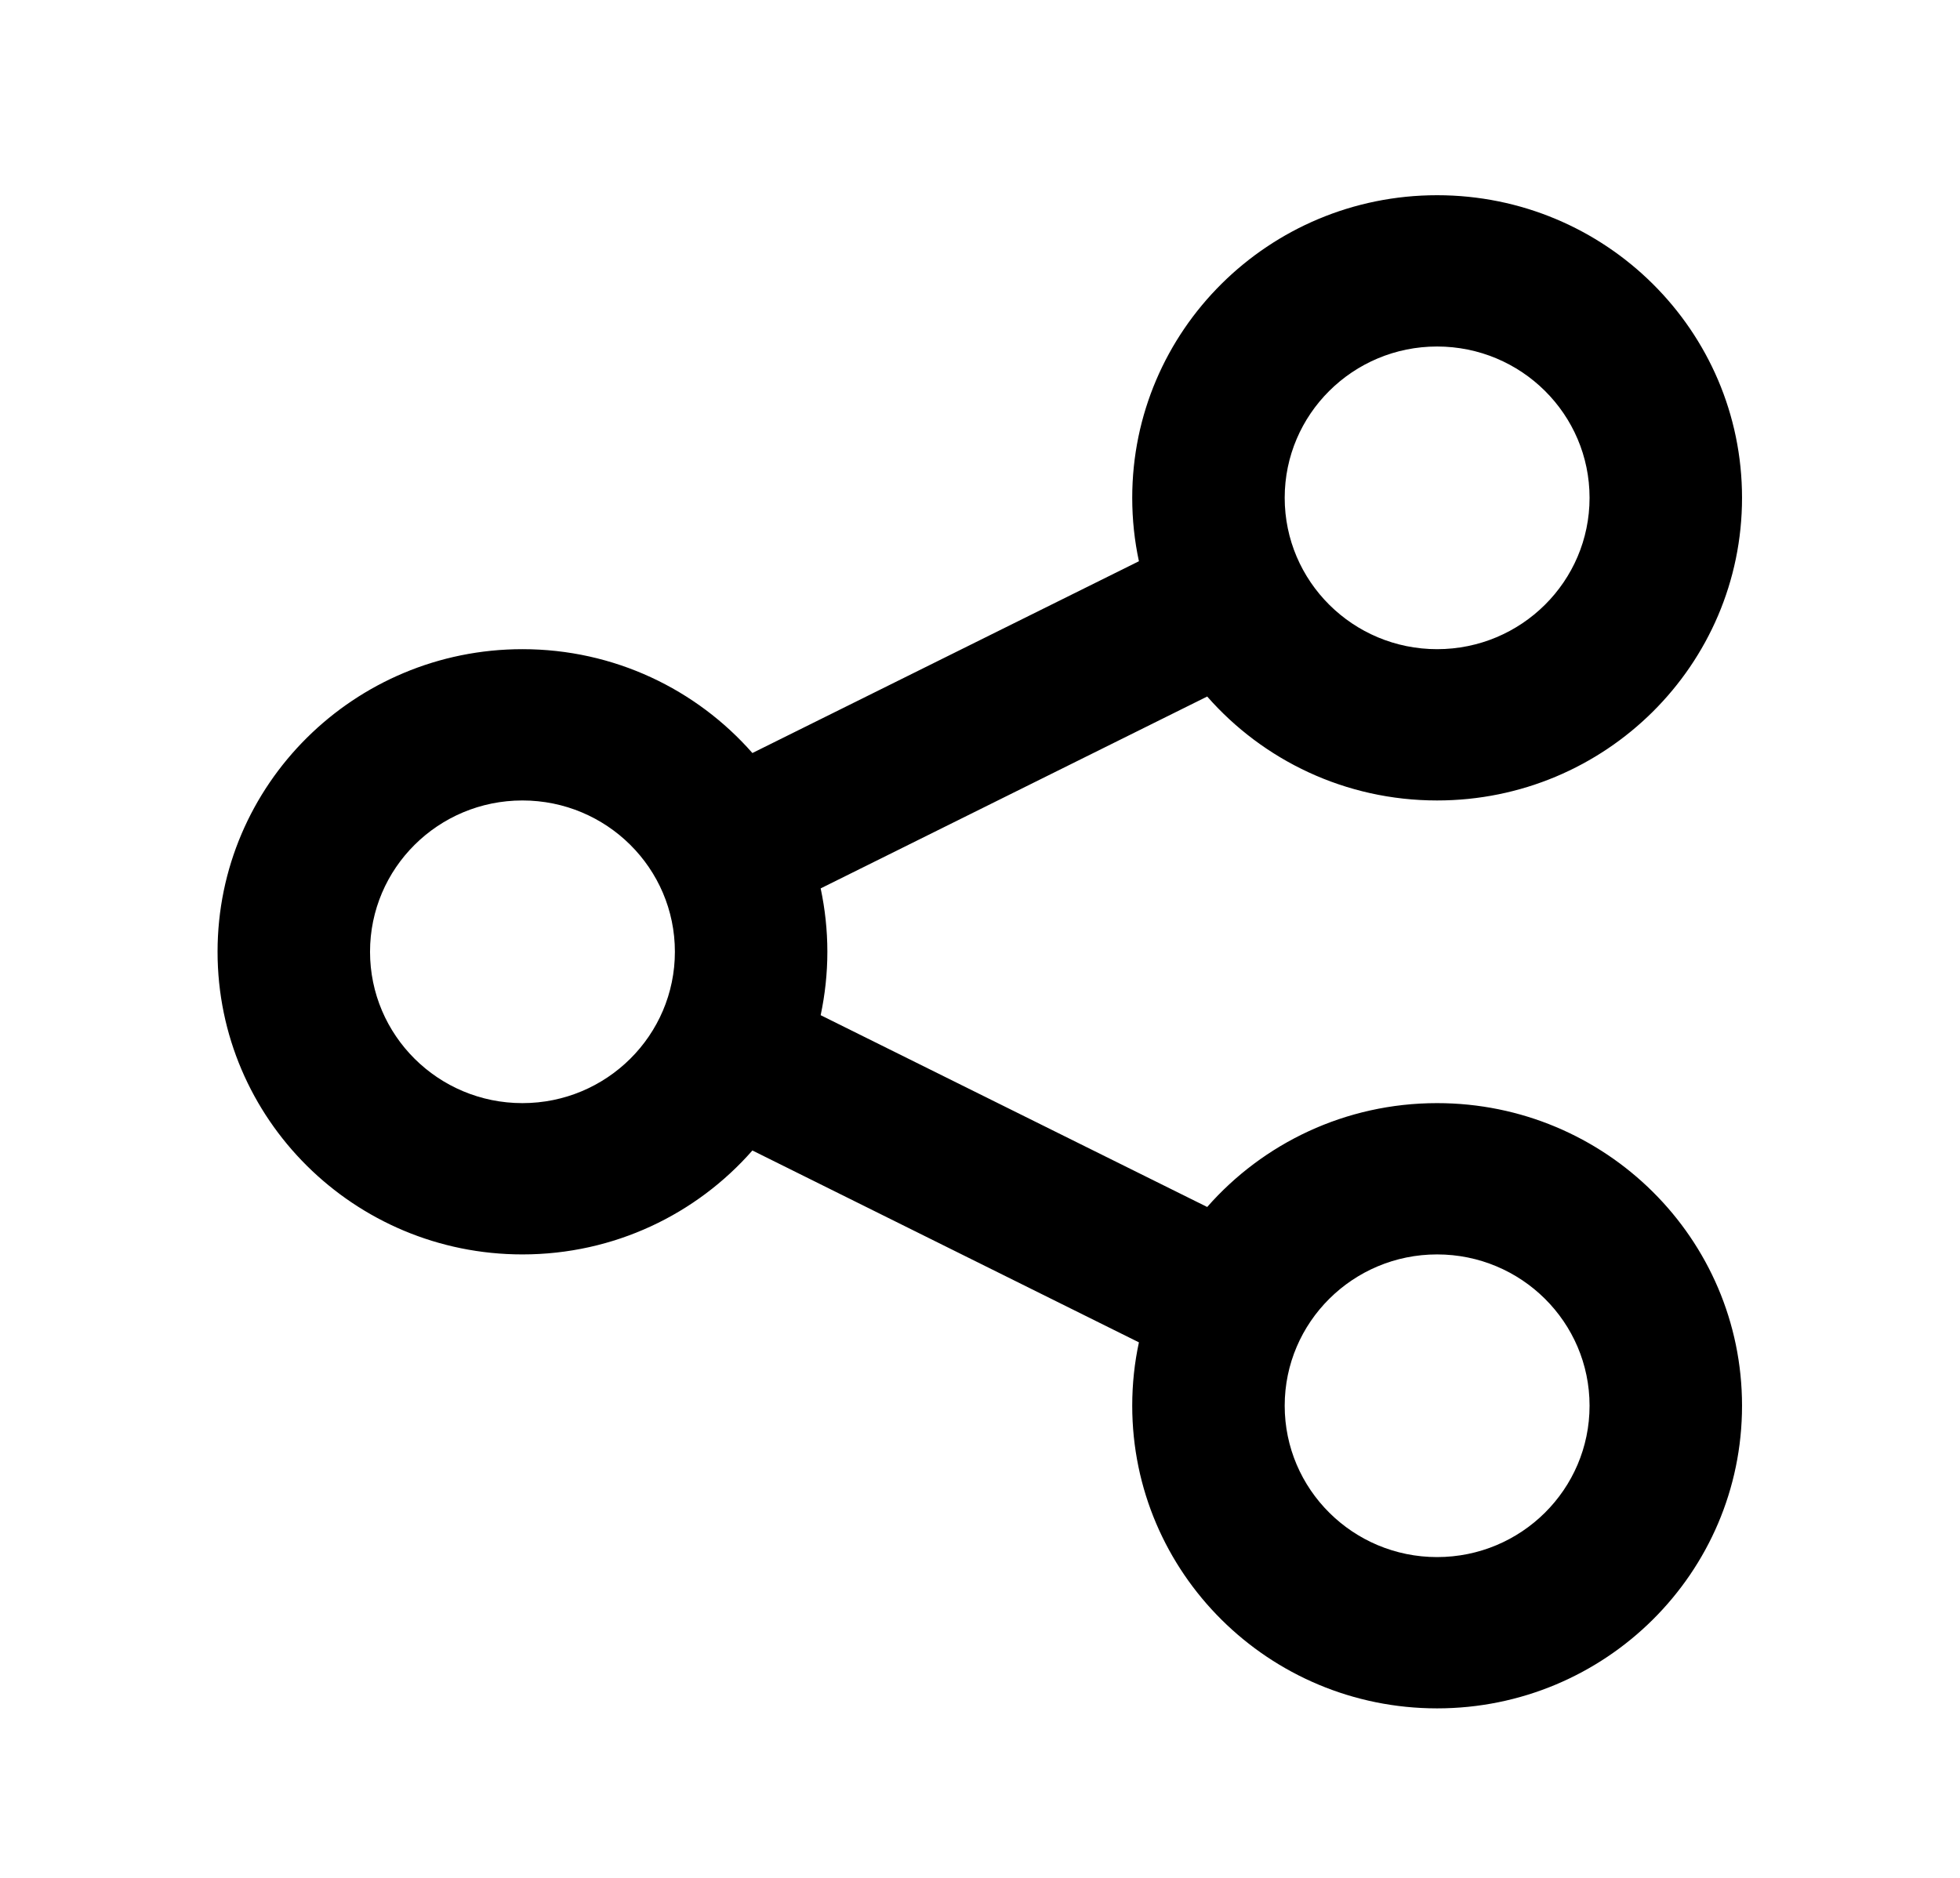 <svg width="24" height="23" viewBox="0 0 24 23" fill="none" xmlns="http://www.w3.org/2000/svg">
<path fill-rule="evenodd" clip-rule="evenodd" d="M13.864 6.097C13.864 6.364 13.892 6.623 13.946 6.874L9.213 9.223C8.529 8.444 7.521 7.951 6.397 7.951C4.336 7.951 2.664 9.61 2.664 11.657C2.664 13.704 4.336 15.364 6.397 15.364C7.521 15.364 8.529 14.871 9.213 14.091L13.946 16.441C13.892 16.691 13.864 16.951 13.864 17.217C13.864 19.264 15.536 20.924 17.597 20.924C19.659 20.924 21.331 19.264 21.331 17.217C21.331 15.17 19.659 13.511 17.597 13.511C16.474 13.511 15.466 14.004 14.782 14.783L10.049 12.434C10.102 12.183 10.131 11.924 10.131 11.657C10.131 11.391 10.102 11.131 10.049 10.881L14.782 8.531C15.466 9.311 16.474 9.804 17.597 9.804C19.659 9.804 21.331 8.144 21.331 6.097C21.331 4.05 19.659 2.391 17.597 2.391C15.536 2.391 13.864 4.05 13.864 6.097ZM8.264 11.657C8.264 12.681 7.428 13.511 6.397 13.511C5.366 13.511 4.531 12.681 4.531 11.657C4.531 10.634 5.366 9.804 6.397 9.804C7.428 9.804 8.264 10.634 8.264 11.657ZM17.597 7.951C18.628 7.951 19.464 7.121 19.464 6.097C19.464 5.074 18.628 4.244 17.597 4.244C16.567 4.244 15.731 5.074 15.731 6.097C15.731 7.121 16.567 7.951 17.597 7.951ZM19.464 17.217C19.464 18.241 18.628 19.071 17.597 19.071C16.567 19.071 15.731 18.241 15.731 17.217C15.731 16.194 16.567 15.364 17.597 15.364C18.628 15.364 19.464 16.194 19.464 17.217Z" fill="black"/>
</svg>
